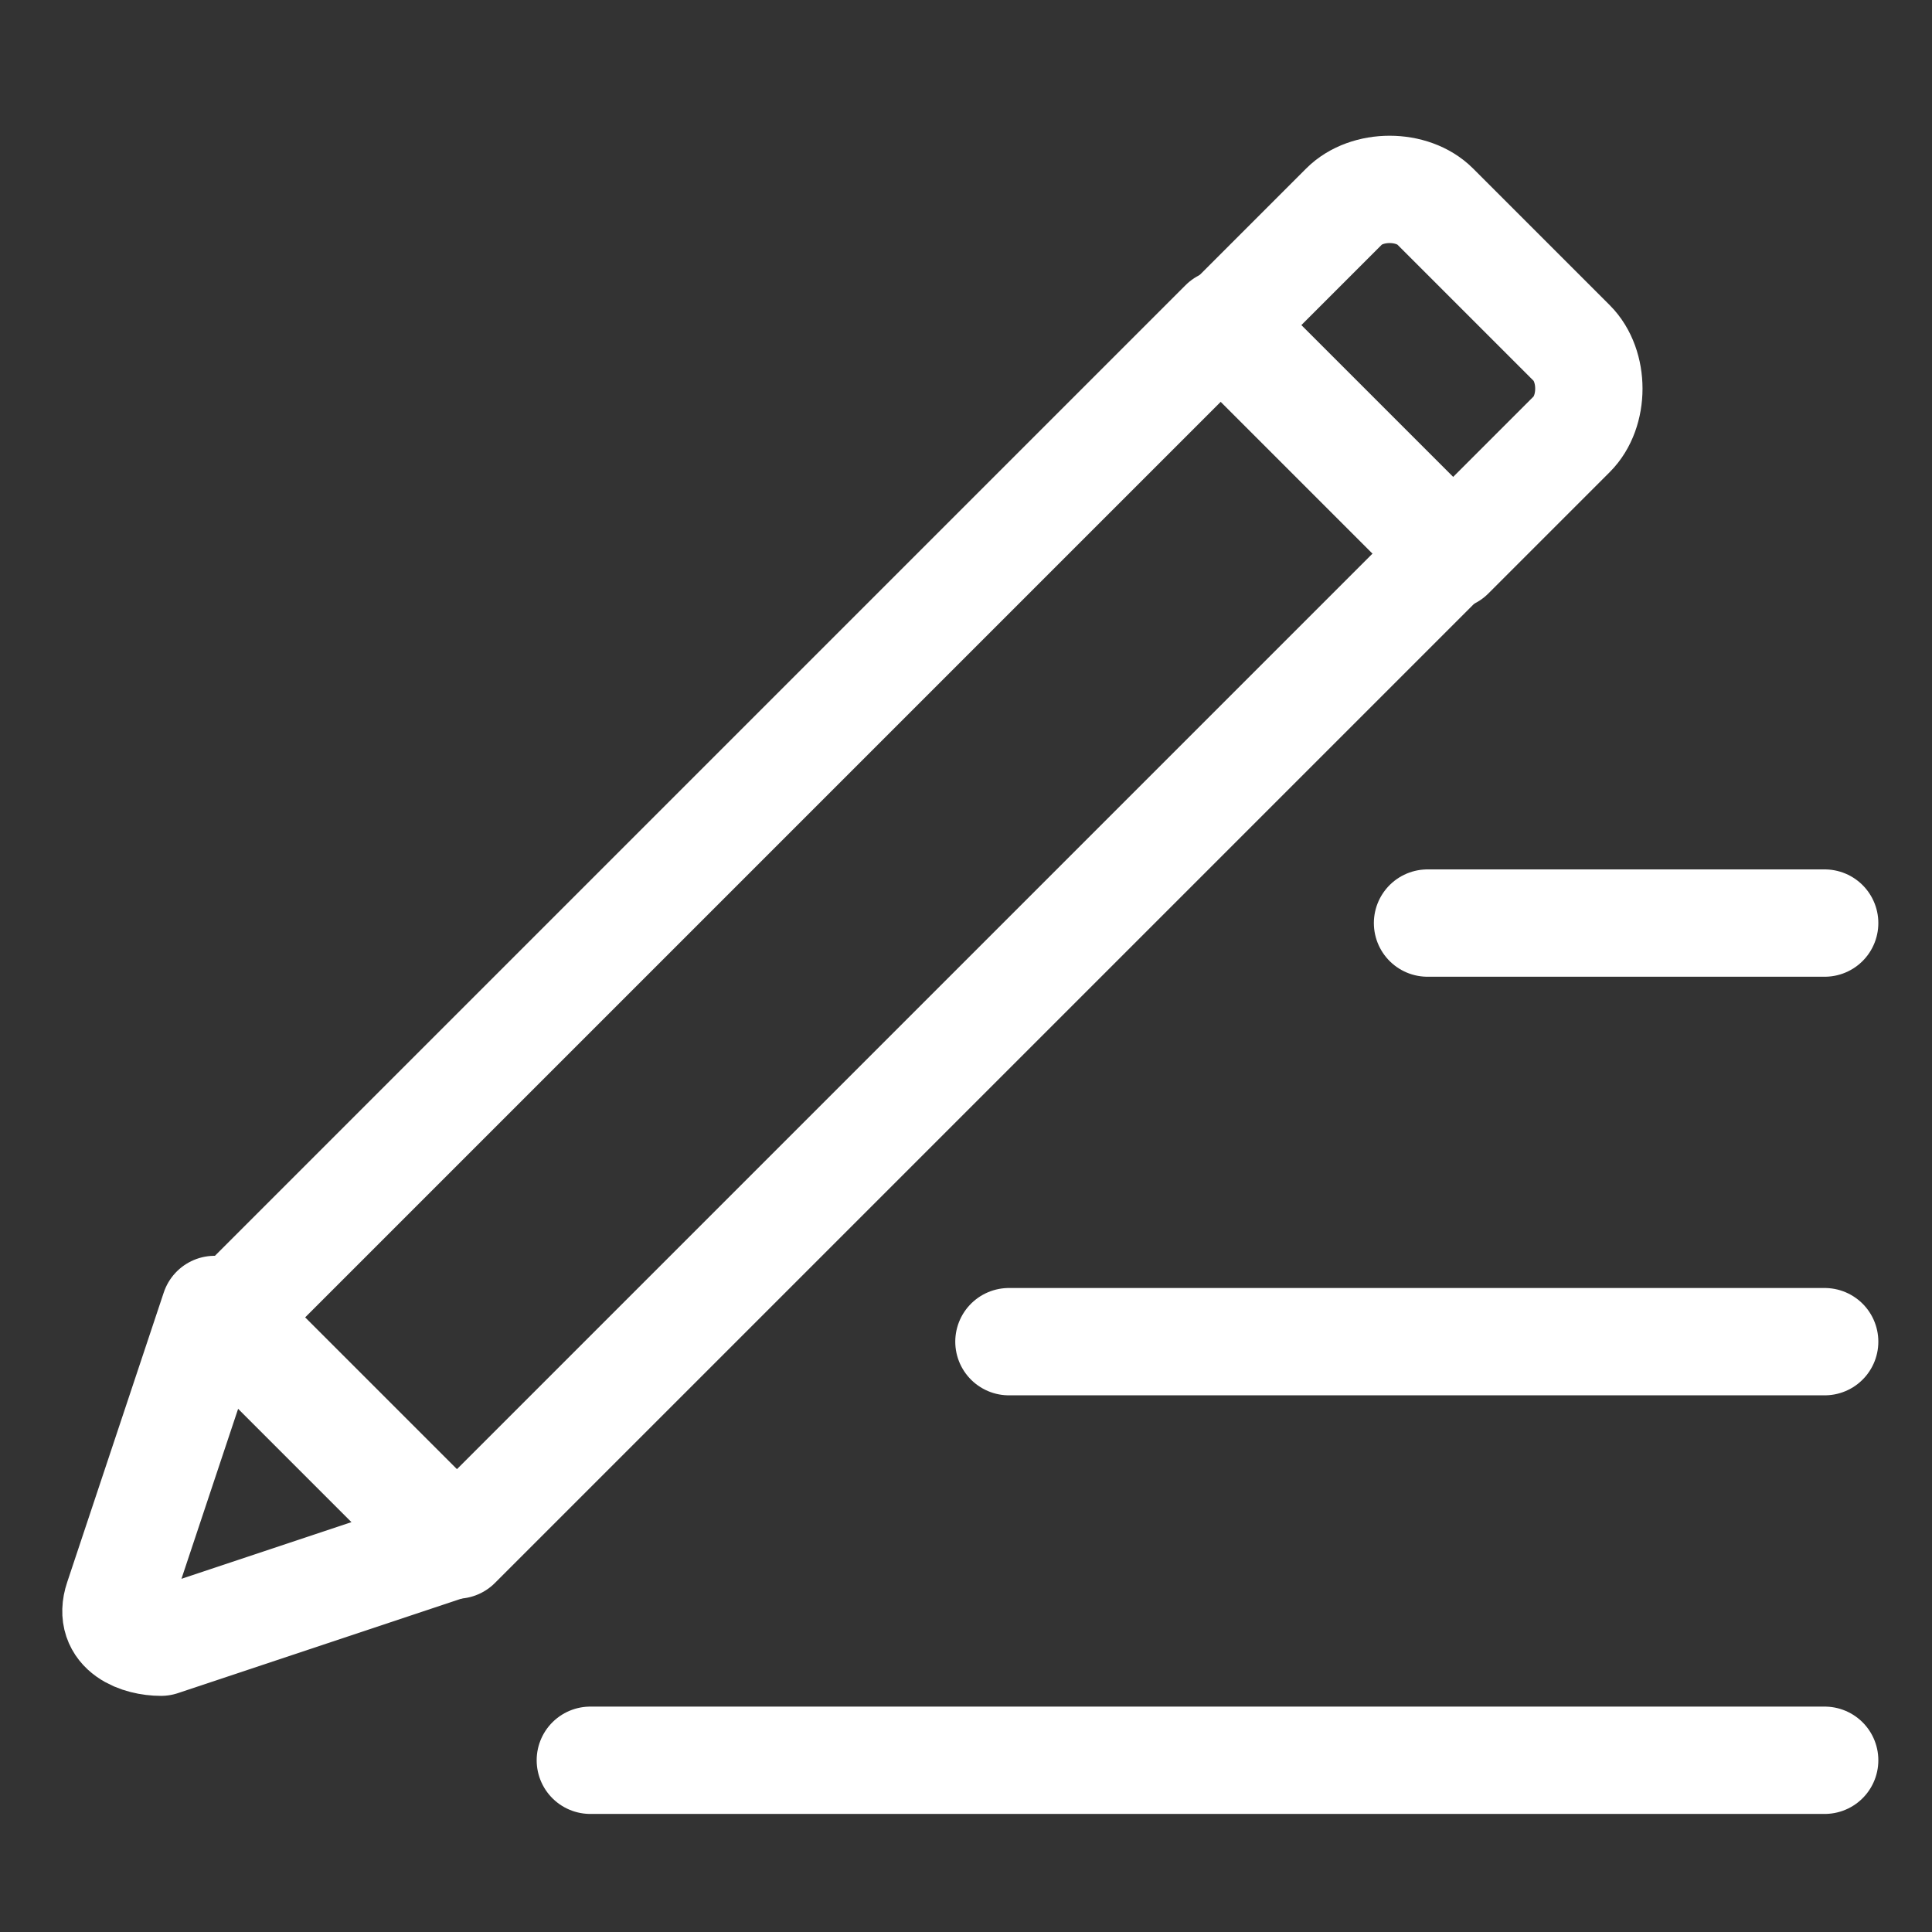 <?xml version="1.0" encoding="UTF-8"?>
<svg id="Layer_1" xmlns="http://www.w3.org/2000/svg" version="1.1" viewBox="0 0 18 18">
  <rect x="0" y="0" width="18" height="18" fill="#333333" stroke="none"/>
  <!-- Generator: Adobe Illustrator 29.8.1, SVG Export Plug-In . SVG Version: 2.1.1 Build 2)  -->
  <defs>
    <style>
      .st0 {
        fill: none;
        stroke: #fff;
        stroke-linecap: round;
        stroke-linejoin: round;
      }
    </style>
  </defs>
  <line class="st0" x1="5.5" y1="16.4" x2="17" y2="16.4"/>
  <line class="st0" x1="9.4" y1="12.5" x2="17" y2="12.5"/>
  <line class="st0" x1="13.3" y1="8.6" x2="17" y2="8.6"/>
  <rect class="st0" x="6.3" y="2.2" width="3" height="13.1" transform="translate(8.5 -3) rotate(45)"/>
  <path class="st0" d="M12.3,2.3h1.8c.3,0,.6.3.6.6v1.6h-3v-1.6c0-.3.3-.6.6-.6Z" transform="translate(6.3 -8.4) rotate(45)"/>
  <path class="st0" d="M2.1,12.3l2.1,2.1-2.7.9c-.2,0-.5-.1-.4-.4l.9-2.7,2.1,2.1"/>
</svg>